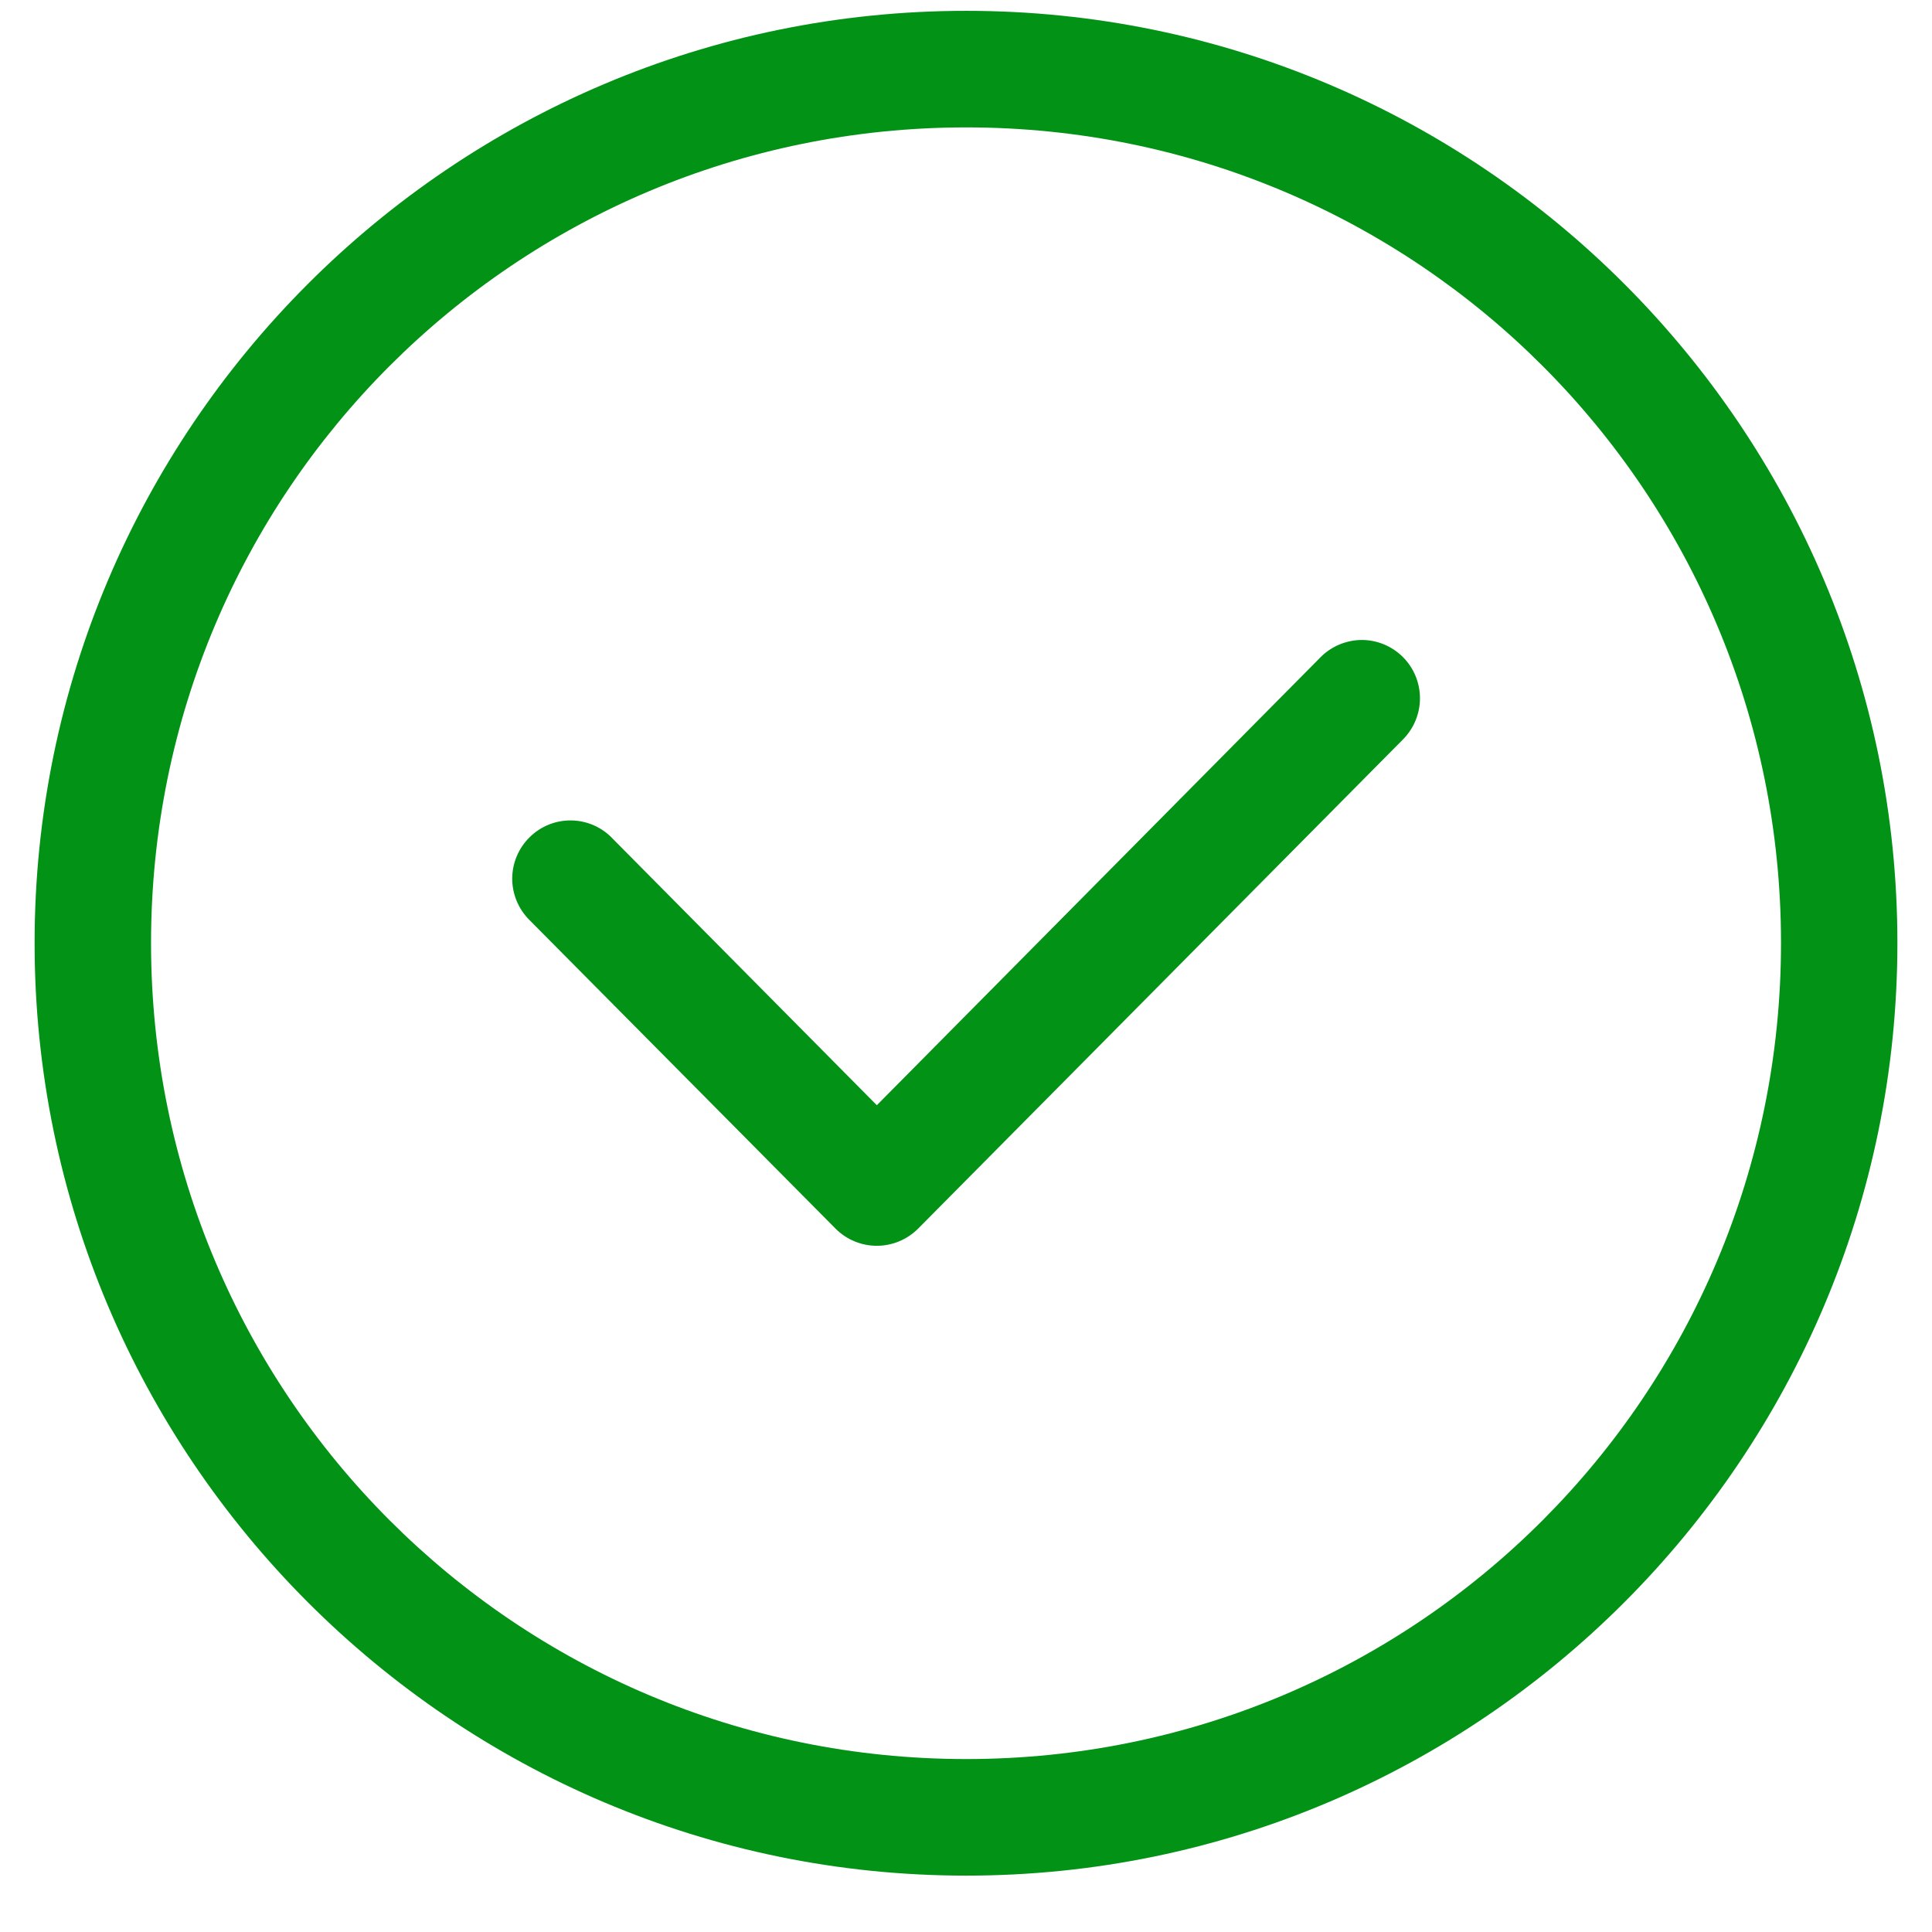 <svg width="33" height="33" viewBox="0 0 33 33" fill="none" xmlns="http://www.w3.org/2000/svg">
<path d="M16.504 0.185C7.729 0.185 0.591 7.323 0.591 16.107C0.591 24.892 7.729 32.037 16.504 32.037C25.279 32.037 32.409 24.892 32.409 16.107C32.409 7.323 25.279 0.185 16.504 0.185ZM16.504 2.176C24.203 2.176 30.421 8.4 30.421 16.107C30.421 23.815 24.203 30.046 16.504 30.046C8.804 30.046 2.58 23.816 2.58 16.107C2.58 8.399 8.804 2.176 16.504 2.176ZM23.254 10.931C22.991 10.934 22.737 11.041 22.552 11.23L14.977 18.878L10.448 14.308V14.307C10.063 13.919 9.437 13.915 9.047 14.3C8.858 14.485 8.751 14.739 8.749 15.004C8.748 15.268 8.853 15.523 9.039 15.71L14.273 20.987C14.459 21.174 14.713 21.279 14.976 21.279C15.241 21.279 15.493 21.174 15.681 20.987L23.961 12.633C24.149 12.445 24.254 12.192 24.254 11.927C24.254 11.662 24.149 11.408 23.961 11.221C23.773 11.034 23.519 10.93 23.254 10.931L23.254 10.931Z" fill="#029215"/>
</svg>
